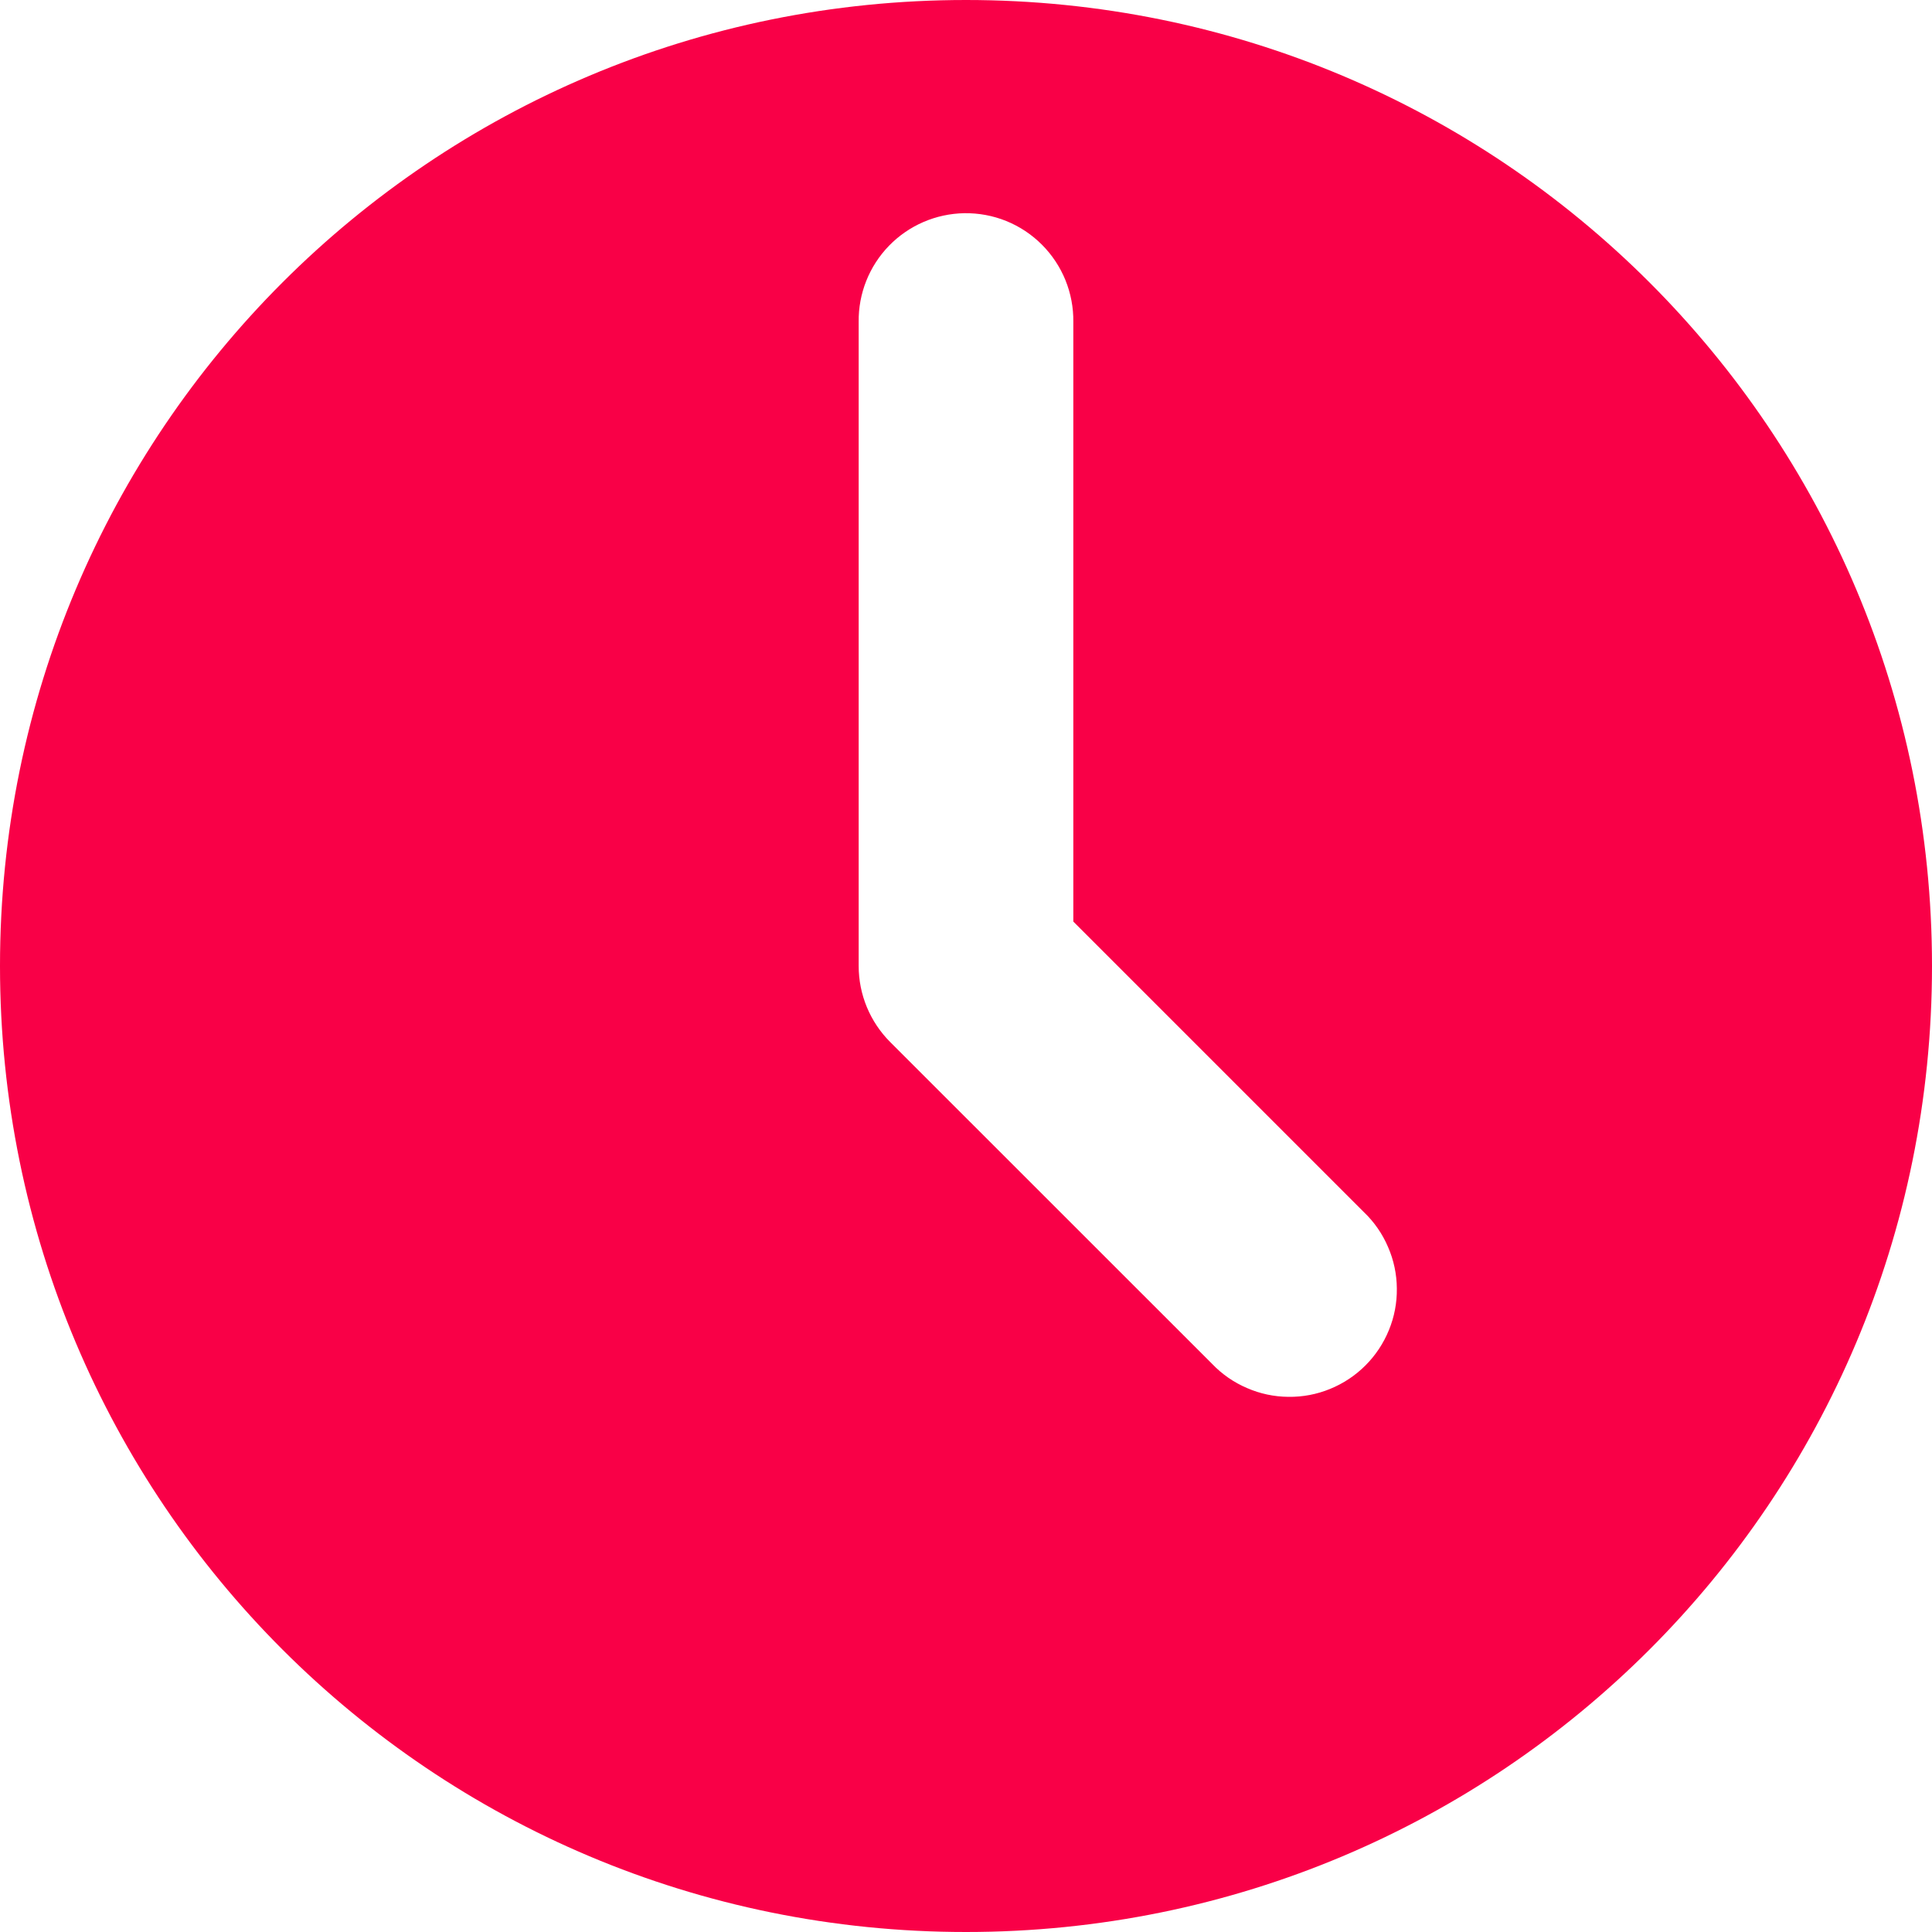 <svg width="20" height="20" viewBox="0 0 20 20" fill="none" xmlns="http://www.w3.org/2000/svg">
<path d="M10 0C15.536 0 20 4.464 20 10C20 15.536 15.536 20 10 20C4.464 20 0 15.536 0 10C0 4.464 4.464 0 10 0ZM9.983 2.207C9.688 2.212 9.408 2.333 9.203 2.544C8.998 2.755 8.885 3.039 8.889 3.333V10C8.889 10.295 9.006 10.577 9.214 10.786L12.548 14.119C12.65 14.226 12.773 14.311 12.909 14.369C13.044 14.428 13.19 14.459 13.338 14.46C13.486 14.462 13.633 14.434 13.769 14.378C13.906 14.322 14.03 14.24 14.135 14.135C14.24 14.03 14.322 13.906 14.378 13.769C14.434 13.633 14.462 13.486 14.46 13.338C14.459 13.19 14.428 13.044 14.369 12.909C14.311 12.773 14.226 12.65 14.119 12.548L11.111 9.54V3.333C11.113 3.185 11.085 3.037 11.029 2.899C10.973 2.762 10.89 2.637 10.785 2.532C10.68 2.427 10.555 2.344 10.417 2.288C10.279 2.232 10.131 2.205 9.983 2.207Z" fill="#F90047"/>
</svg>
